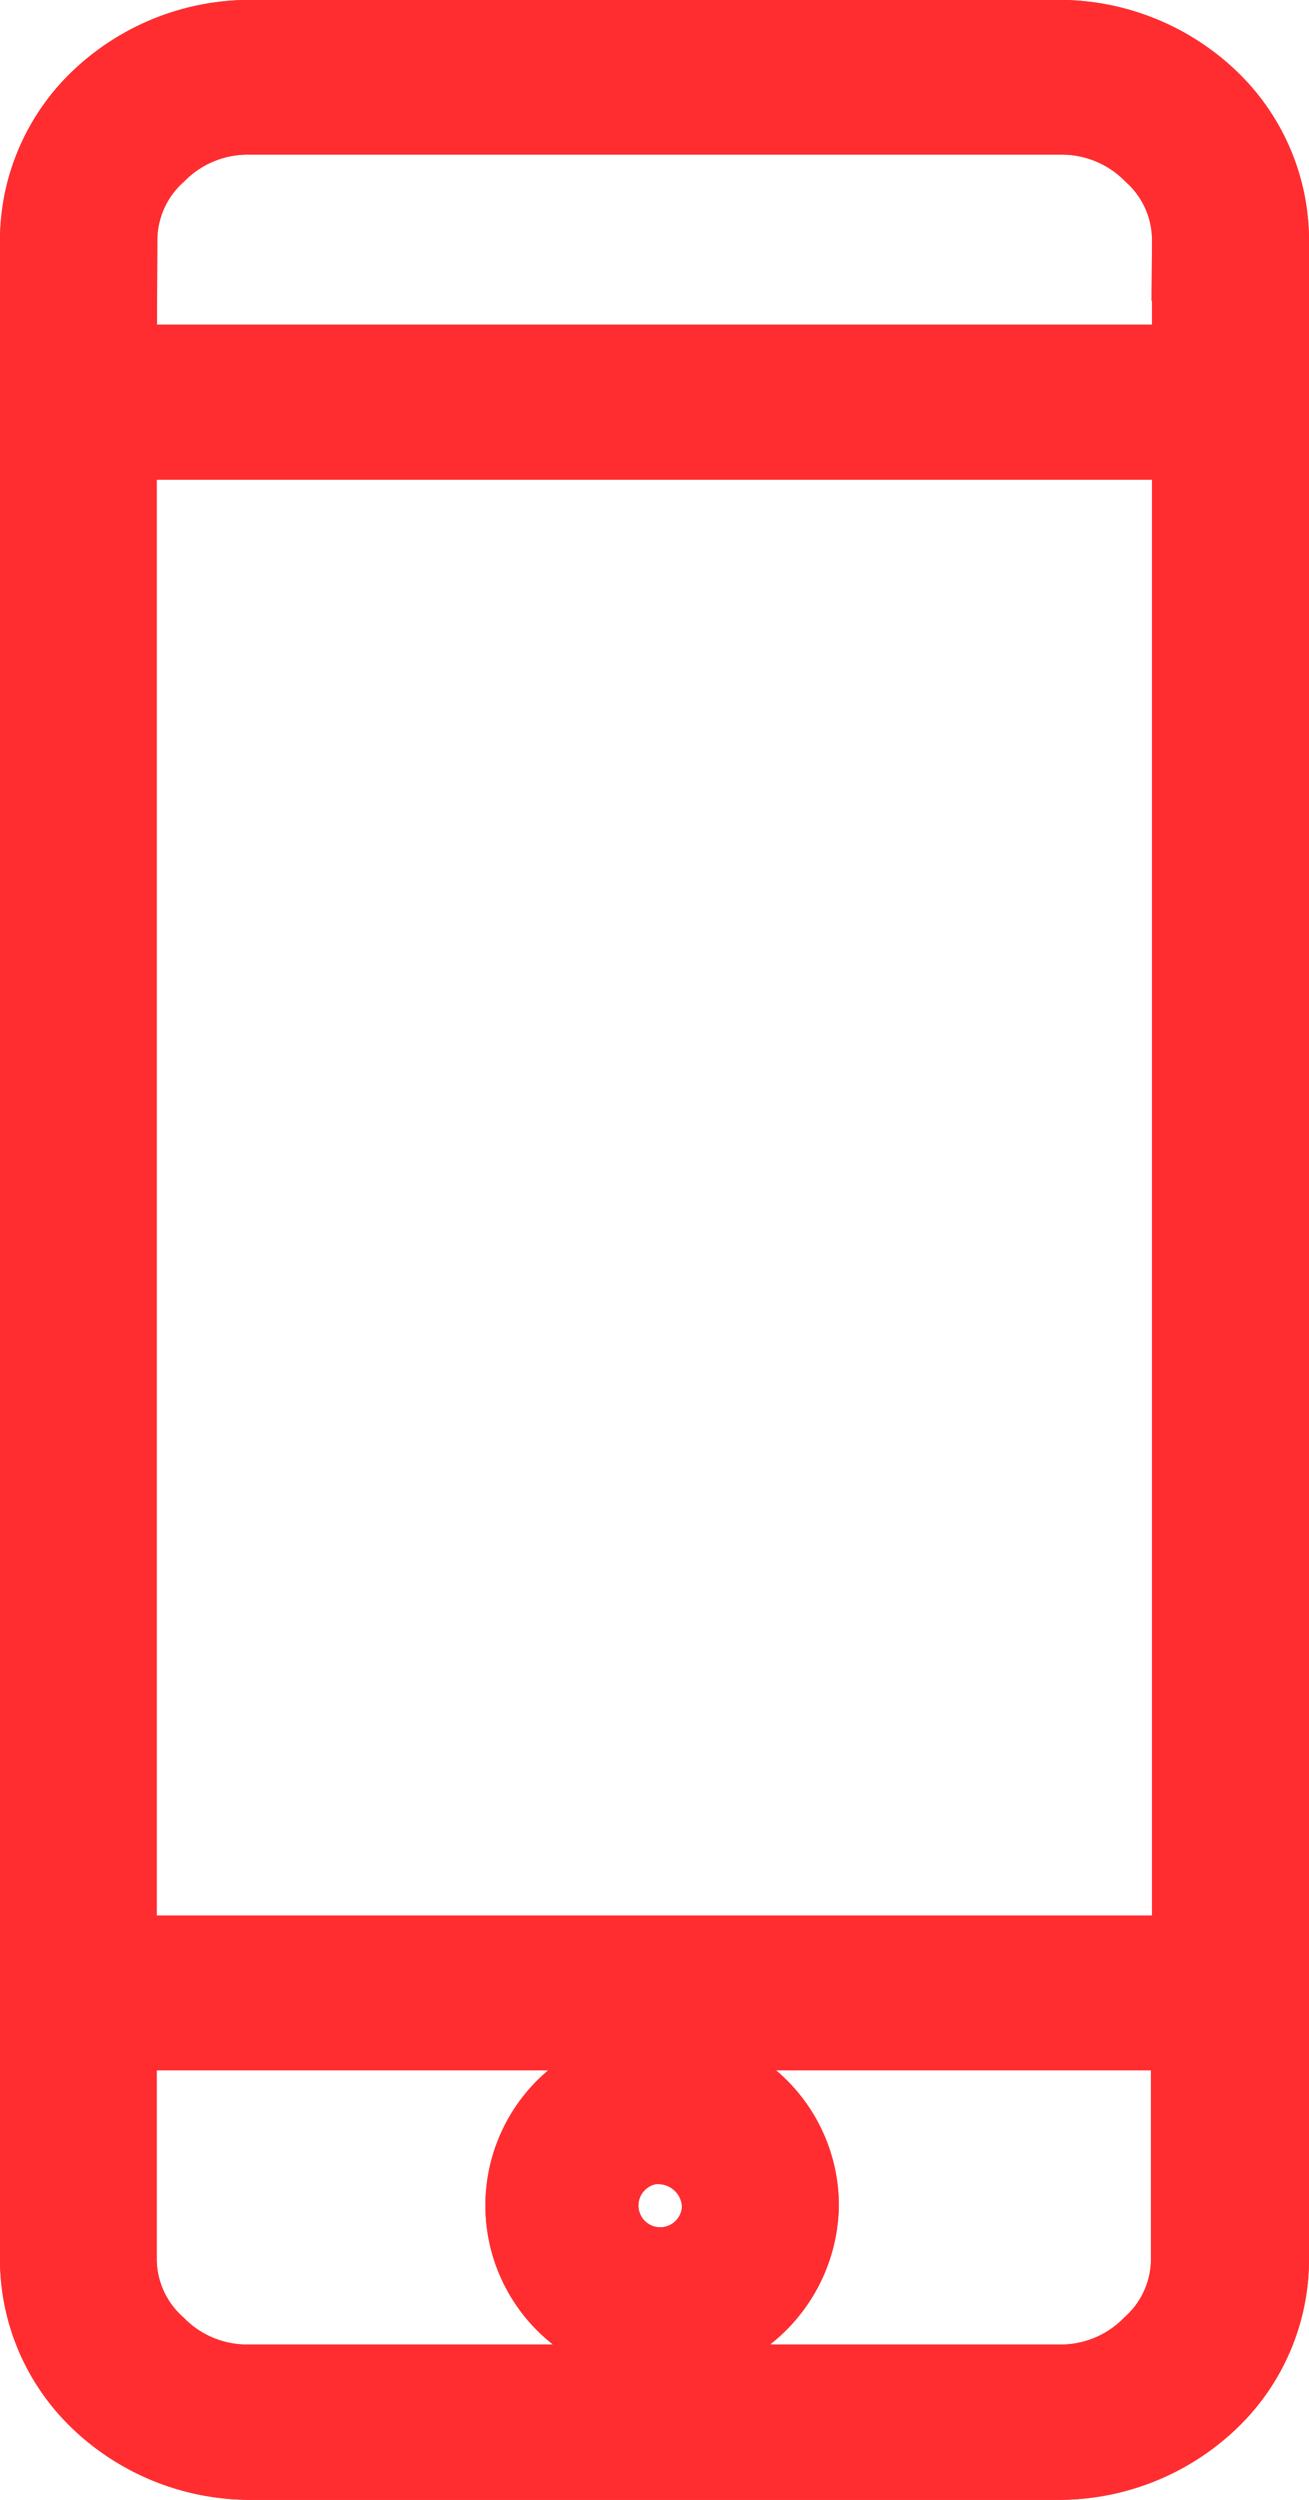 <svg preserveAspectRatio="xMidYMid meet" viewBox="0 0 11 21" xmlns="http://www.w3.org/2000/svg"><g fill="#ff2d30" stroke="#ff2d30" transform="translate(-95.497 -90.325)"><path d="m104.394 110.825h-6.794a1.663 1.663 0 0 1 -1.143-.455 1.465 1.465 0 0 1 -.46-1.076v-16.938a1.469 1.469 0 0 1 .46-1.077 1.663 1.663 0 0 1 1.143-.455h6.794a1.663 1.663 0 0 1 1.143.455 1.469 1.469 0 0 1 .46 1.077v16.938a1.465 1.465 0 0 1 -.46 1.076 1.663 1.663 0 0 1 -1.143.455zm-8.08-17.273h9.364v-1.2a1.155 1.155 0 0 0 -.38-.865 1.243 1.243 0 0 0 -.9-.363h-6.798a1.243 1.243 0 0 0 -.9.363 1.156 1.156 0 0 0 -.381.865zm0 13.364h9.364v-13.061h-9.364zm0 .3v2.076a1.154 1.154 0 0 0 .381.864 1.24 1.24 0 0 0 .9.364h6.794a1.24 1.24 0 0 0 .9-.364 1.153 1.153 0 0 0 .38-.864v-2.076zm4.7 2.62a.985.985 0 1 1 1.032-.984 1.006 1.006 0 0 1 -1.033.987zm0-1.666a.683.683 0 1 0 .714.682.7.7 0 0 0 -.715-.679z"/><path d="m104.394 110.825h-6.794a1.663 1.663 0 0 1 -1.143-.455 1.465 1.465 0 0 1 -.46-1.076v-16.938a1.469 1.469 0 0 1 .46-1.077 1.663 1.663 0 0 1 1.143-.455h6.794a1.663 1.663 0 0 1 1.143.455 1.469 1.469 0 0 1 .46 1.077v16.938a1.465 1.465 0 0 1 -.46 1.076 1.663 1.663 0 0 1 -1.143.455zm-8.08-17.273h9.364v-1.2a1.155 1.155 0 0 0 -.38-.865 1.243 1.243 0 0 0 -.9-.363h-6.798a1.243 1.243 0 0 0 -.9.363 1.156 1.156 0 0 0 -.381.865zm0 13.364h9.364v-13.061h-9.364zm0 .3v2.076a1.154 1.154 0 0 0 .381.864 1.24 1.24 0 0 0 .9.364h6.794a1.24 1.24 0 0 0 .9-.364 1.153 1.153 0 0 0 .38-.864v-2.076zm4.7 2.62a.985.985 0 1 1 1.032-.984 1.006 1.006 0 0 1 -1.033.987zm0-1.666a.683.683 0 1 0 .714.682.7.7 0 0 0 -.715-.679z"/></g></svg>